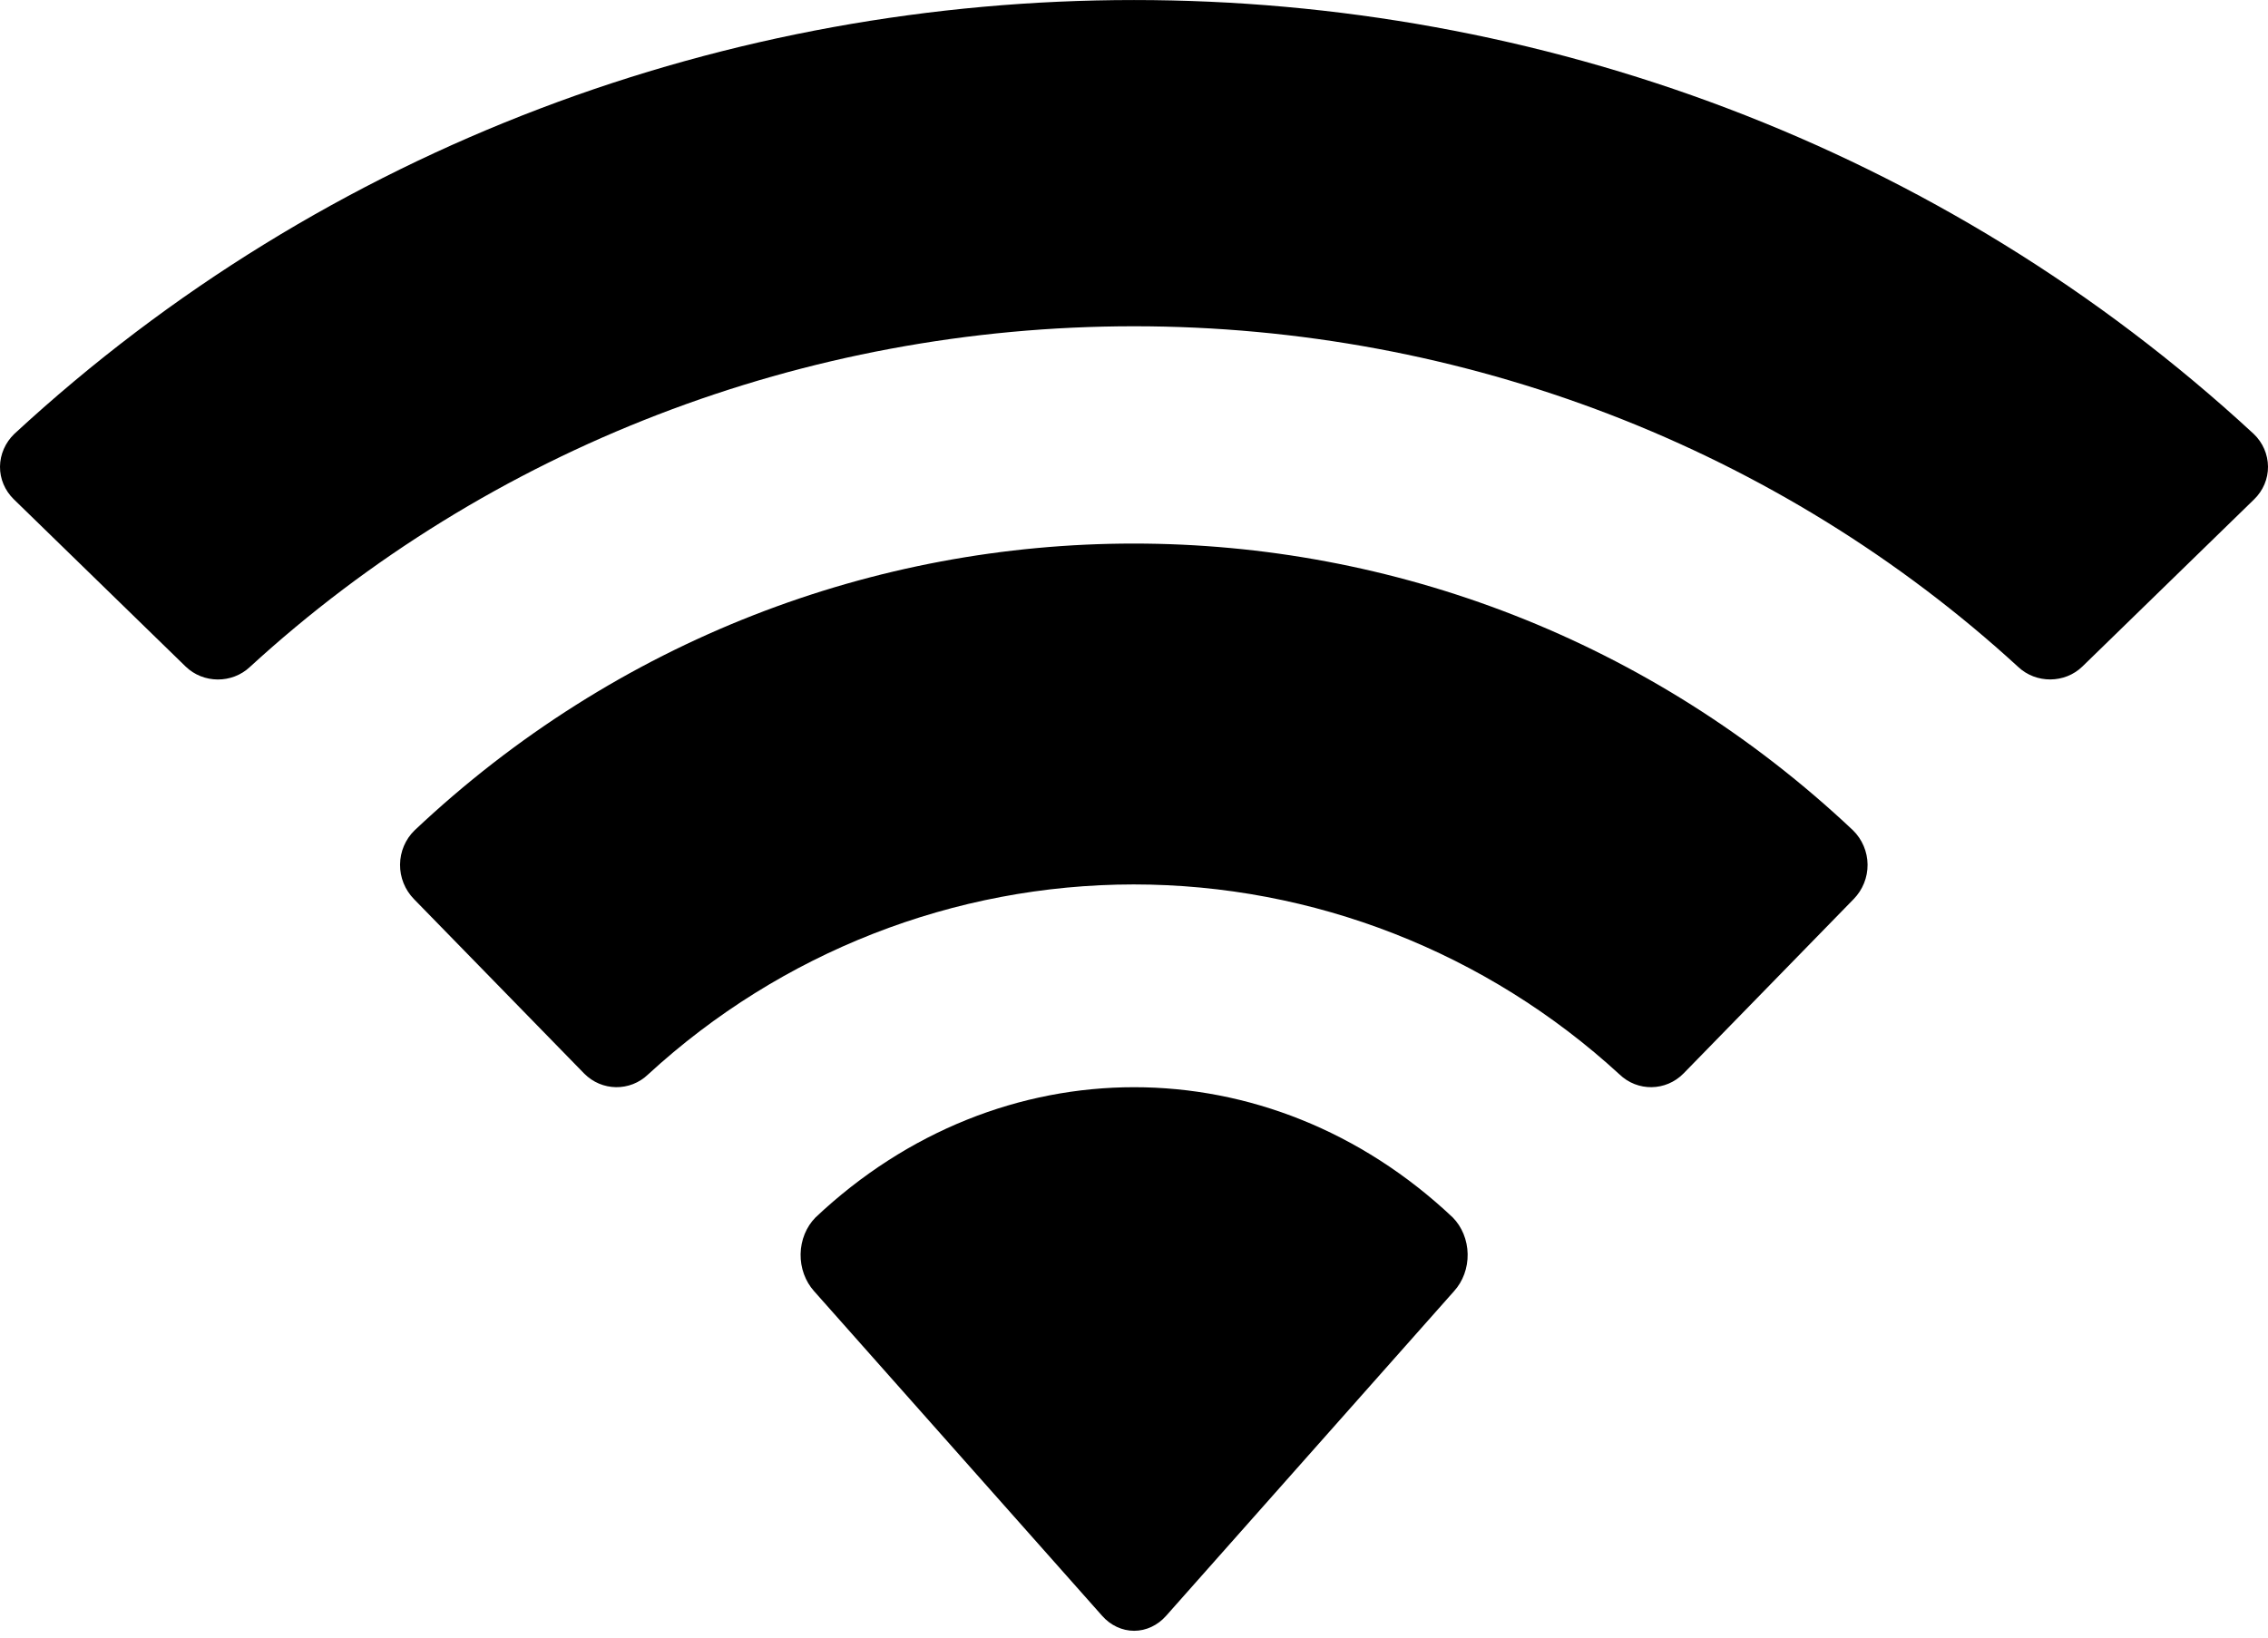 <svg width="18" height="13" viewBox="0 0 18 13" fill="none" xmlns="http://www.w3.org/2000/svg">
<path fill-rule="evenodd" clip-rule="evenodd" d="M9 2.59C11.612 2.59 14.124 3.558 16.017 5.294C16.159 5.428 16.387 5.427 16.527 5.291L17.89 3.964C17.961 3.895 18.001 3.801 18 3.704C17.999 3.607 17.959 3.514 17.887 3.445C12.919 -1.148 5.081 -1.148 0.113 3.445C0.042 3.514 0.001 3.607 8.21575e-06 3.704C-0.001 3.801 0.039 3.895 0.11 3.964L1.473 5.291C1.613 5.427 1.841 5.429 1.984 5.294C3.877 3.558 6.389 2.59 9 2.59ZM8.997 7.021C10.422 7.021 11.797 7.559 12.853 8.529C12.996 8.667 13.221 8.664 13.361 8.522L14.712 7.137C14.783 7.064 14.823 6.966 14.822 6.863C14.821 6.761 14.779 6.663 14.707 6.592C11.489 3.556 6.507 3.556 3.29 6.592C3.217 6.663 3.176 6.761 3.175 6.863C3.174 6.966 3.214 7.064 3.285 7.137L4.636 8.522C4.776 8.664 5.001 8.667 5.144 8.529C6.199 7.559 7.573 7.022 8.997 7.021ZM11.648 9.955C11.65 10.065 11.611 10.172 11.54 10.25L9.255 12.827C9.188 12.903 9.096 12.946 9.001 12.946C8.906 12.946 8.814 12.903 8.747 12.827L6.461 10.25C6.391 10.172 6.352 10.065 6.354 9.955C6.356 9.844 6.399 9.739 6.472 9.665C7.932 8.286 10.07 8.286 11.53 9.665C11.603 9.739 11.646 9.844 11.648 9.955Z" fill="black"/>
</svg>
